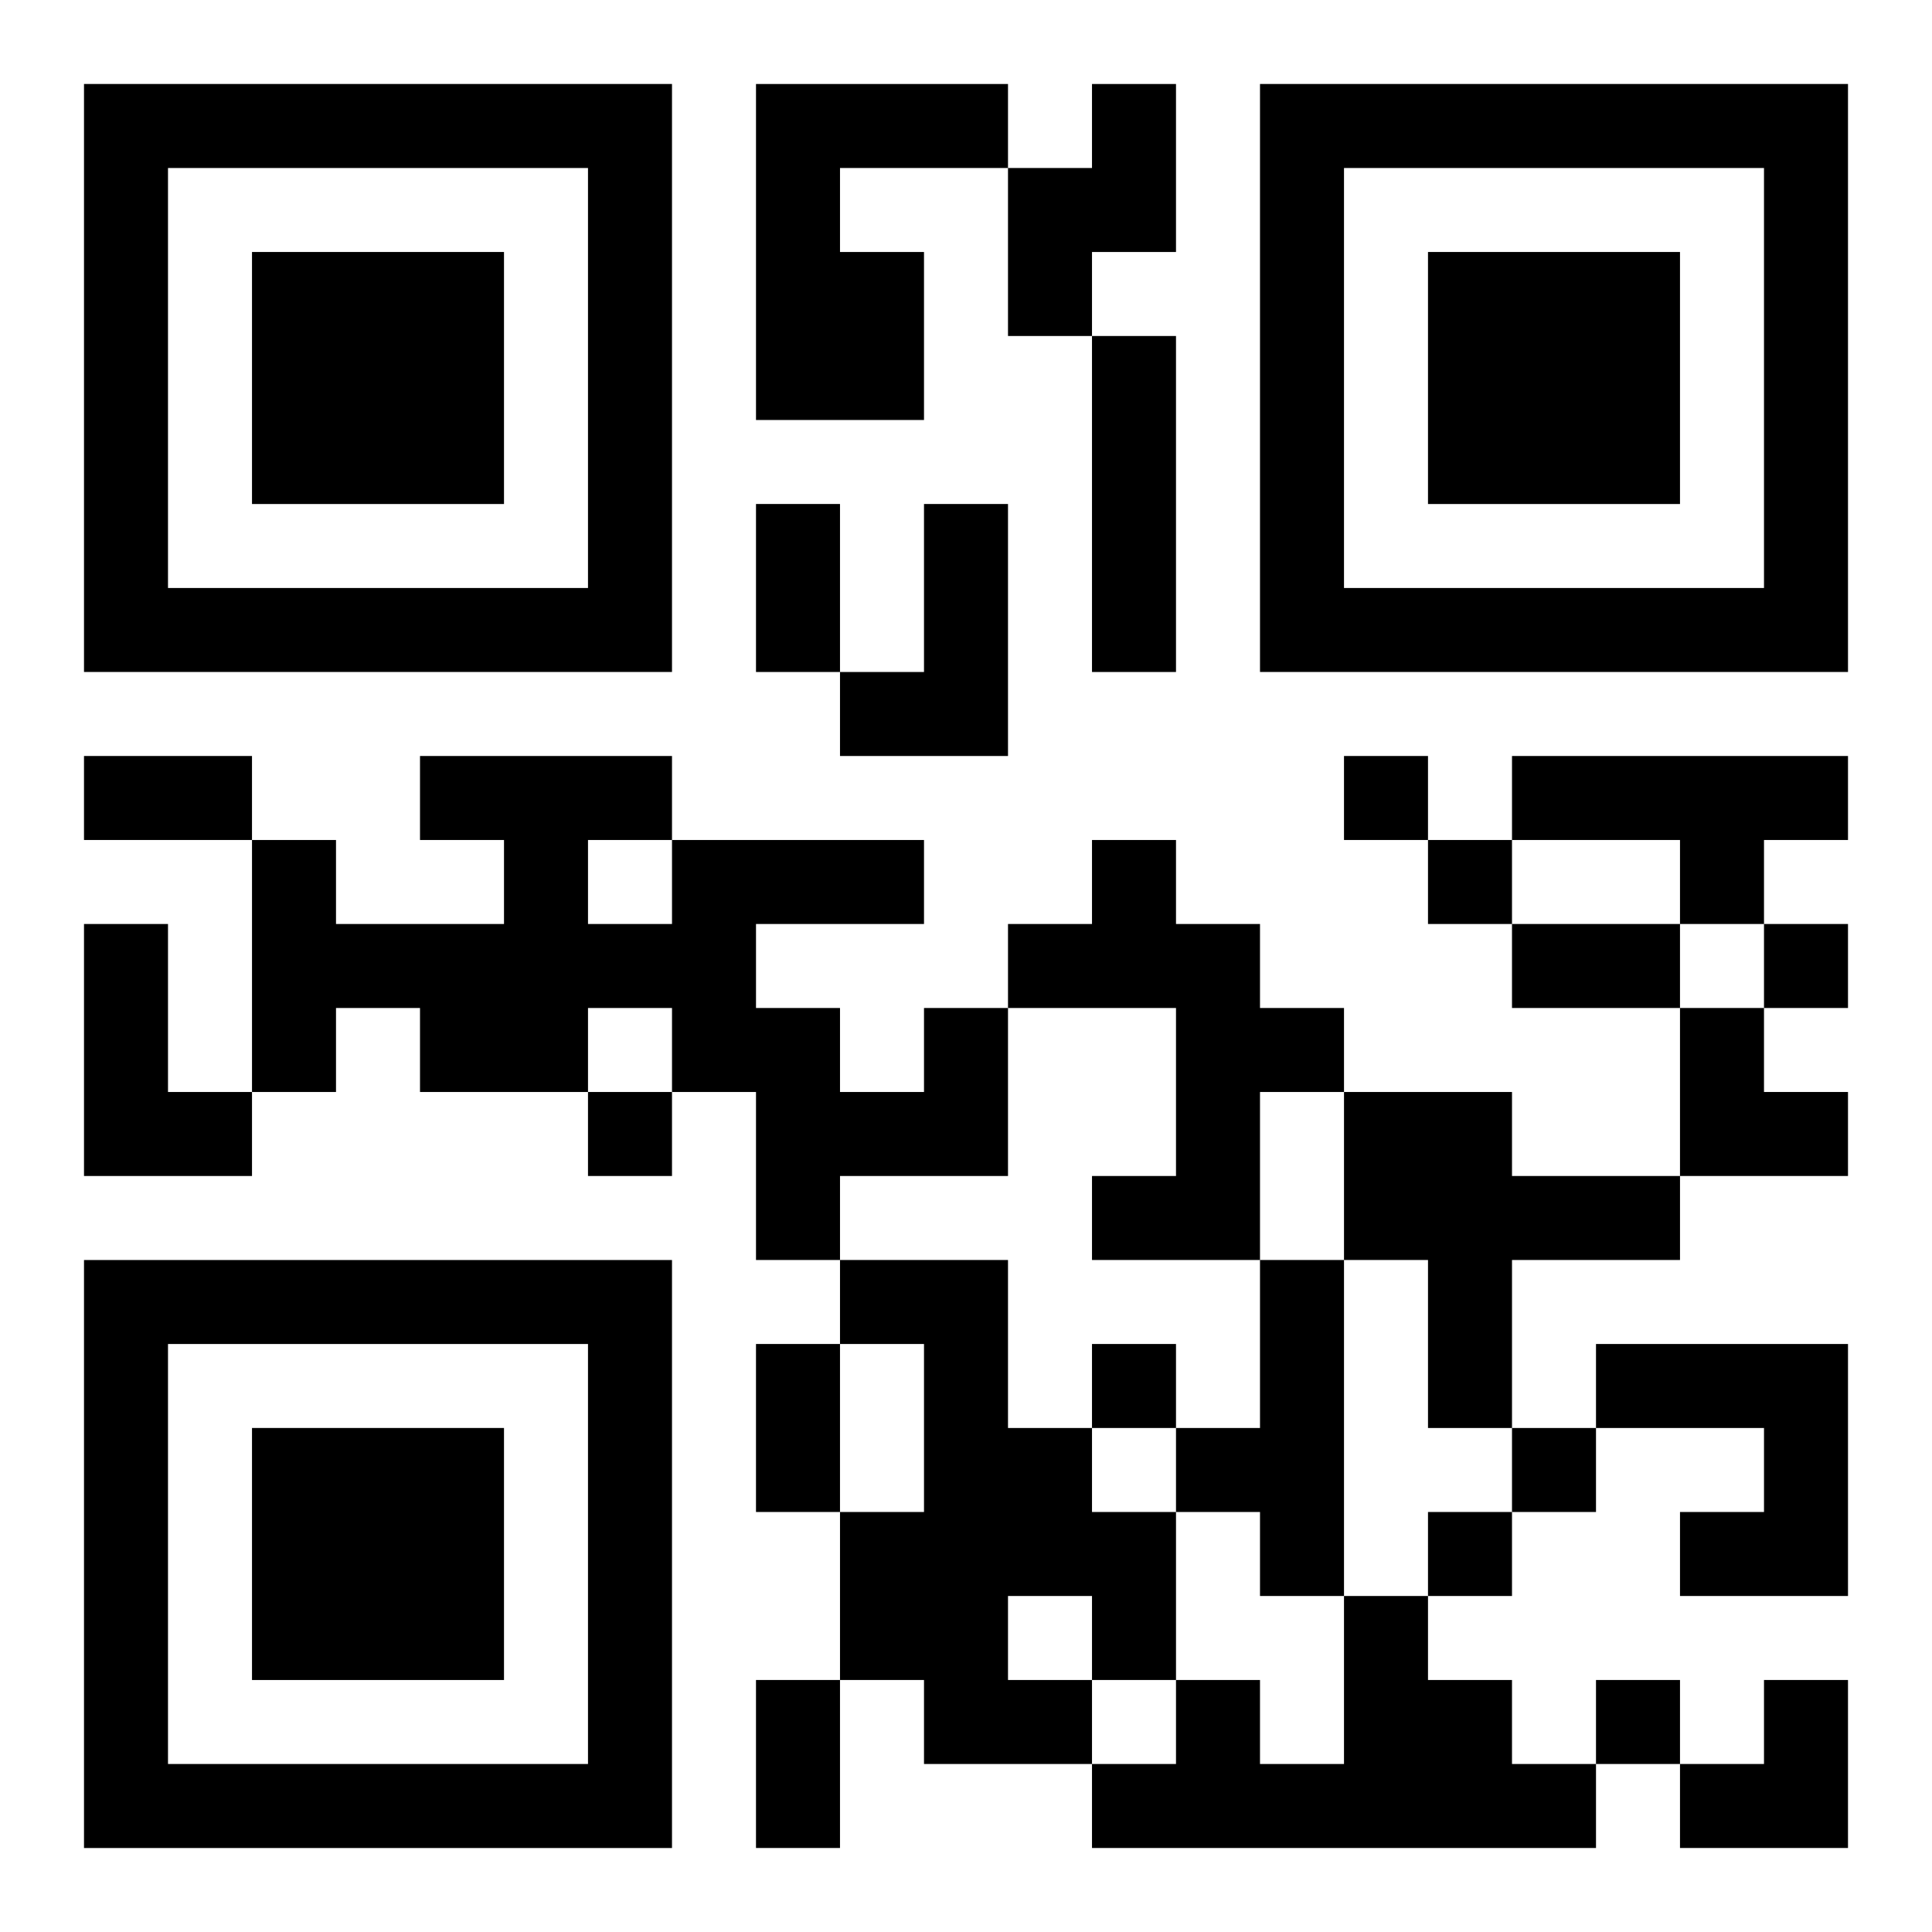 <?xml version="1.0" encoding="UTF-8"?>
<svg width="250" height="250" baseProfile="full" version="1.1" viewBox="-1 -1 23 23" xmlns="http://www.w3.org/2000/svg" xmlns:xlink="http://www.w3.org/1999/xlink"><symbol id="a"><path d="m0 7v7h7v-7h-7zm1 1h5v5h-5v-5zm1 1v3h3v-3h-3z"/></symbol><use y="-7" xlink:href="#a"/><use y="7" xlink:href="#a"/><use x="14" y="-7" xlink:href="#a"/><path d="m8 0h3v1h-2v1h1v2h-2v-4m4 0h1v2h-1v1h-1v-2h1v-1m0 3h1v4h-1v-4m-2 2h1v3h-2v-1h1v-2m7 3h4v1h-1v1h-1v-1h-2v-1m-5 1h1v1h1v1h1v1h-1v2h-2v-1h1v-2h-2v-1h1v-1m-12 1h1v2h1v1h-2v-3m10 1h1v2h-2v1h-1v-2h-1v-1h-1v1h-2v-1h-1v1h-1v-3h1v1h2v-1h-1v-1h3v1h3v1h-2v1h1v1h1v-1m-4-2v1h1v-1h-1m9 3h2v1h2v1h-2v2h-1v-2h-1v-2m-6 2h2v2h1v1h1v2h-1v1h-2v-1h-1v-2h1v-2h-1v-1m2 4v1h1v-1h-1m3-4h1v4h-1v-1h-1v-1h1v-2m4 1h3v3h-2v-1h1v-1h-2v-1m-3 3h1v1h1v1h1v1h-6v-1h1v-1h1v1h1v-2m0-10v1h1v-1h-1m1 1v1h1v-1h-1m4 1v1h1v-1h-1m-14 2v1h1v-1h-1m6 3v1h1v-1h-1m5 1v1h1v-1h-1m-1 1v1h1v-1h-1m2 2v1h1v-1h-1m-10-14h1v2h-1v-2m-8 3h2v1h-2v-1m17 2h2v1h-2v-1m-9 5h1v2h-1v-2m0 4h1v2h-1v-2m11-8h1v1h1v1h-2zm0 8m1 0h1v2h-2v-1h1z"/></svg>
